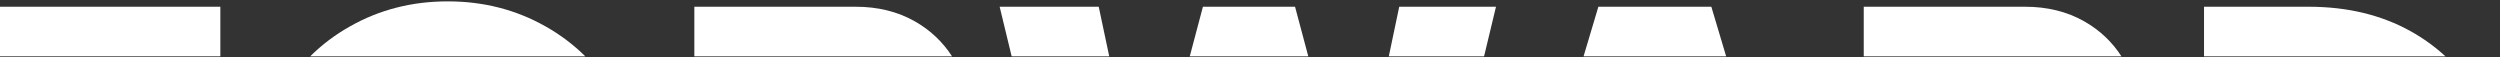 <svg width="653" height="15" viewBox="0 0 653 15" fill="none" xmlns="http://www.w3.org/2000/svg">
<rect x="0" y="0" width="653" height="15" fill="#333333" stroke="none"/>
<g clip-path="url(#clip0_160_7317)">
<path d="M387.641 14.706L390.751 1.76H365.479L362.758 14.706H387.641Z" fill="white"/>
<path d="M450.867 14.706L447.001 1.76H417.495L413.629 14.706H450.867Z" fill="white"/>
<path d="M554.115 14.706C551.696 10.96 548.477 7.894 544.438 5.593C539.924 3.03 534.761 1.76 528.951 1.76H486.81V14.706H554.115V14.706Z" fill="white"/>
<path d="M341.722 14.706L338.266 1.76H335.847H316.018H314.204L310.77 14.706H341.722Z" fill="white"/>
<path d="M638.743 14.706C636.043 12.231 633.019 10.018 629.627 8.134C621.959 3.885 613.104 1.76 603.016 1.76H575.692V14.706H638.764H638.743Z" fill="white"/>
<path d="M289.73 14.706L286.987 1.76H261.11L264.242 14.706H289.73Z" fill="white"/>
<path d="M152.874 14.706C149.807 11.683 146.351 9.054 142.441 6.864C134.751 2.526 126.263 0.357 116.953 0.357C107.643 0.357 99.133 2.526 91.465 6.864C87.555 9.054 84.078 11.683 81.032 14.706H152.874V14.706Z" fill="white"/>
<path d="M57.553 14.706V1.76H23.705H-0.249V14.706H57.553Z" fill="white"/>
<path d="M248.668 14.706C246.249 10.96 243.03 7.894 238.991 5.593C234.477 3.03 229.314 1.76 223.504 1.76H181.362V14.706H248.668V14.706Z" fill="white"/>
</g>
<defs>
<clipPath id="clip0_160_7317">
<rect width="653" height="15" fill="white"/>
</clipPath>
</defs>
</svg>
